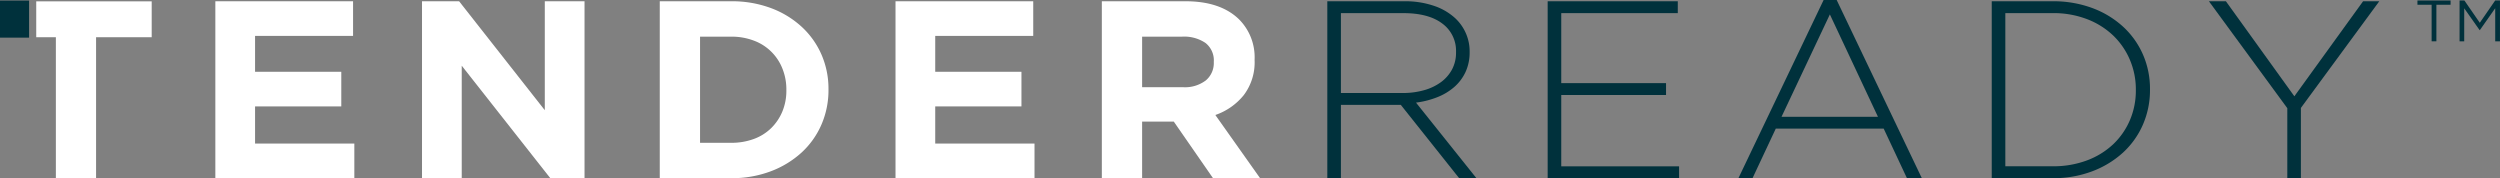 <svg xmlns="http://www.w3.org/2000/svg" xmlns:xlink="http://www.w3.org/1999/xlink" width="448.967" height="32" viewBox="0 0 448.967 32">
  <rect x="0" y="0" width="448.967" height="32" fill="#808080" stroke="none"/>
  <defs>
    <clipPath id="clip-path">
      <path id="Path_2169" data-name="Path 2169" d="M0,17H448.966V-15H0Z" transform="translate(0 15)" fill="#fff"/>
    </clipPath>
  </defs>
  <g id="Group_2820" data-name="Group 2820" transform="translate(12116 11358.711)">
    <g id="Group_1550" data-name="Group 1550" transform="translate(-12109.492 -11358.468)">
      <path id="Path_2164" data-name="Path 2164" d="M0,0V6.443H3.524V31.757h7.221V6.443h9.989V0Z" fill="#fff"/>
    </g>
    <path id="Path_2165" data-name="Path 2165" d="M0-8.294H5.221v-6.659H0Z" transform="translate(-12116 -11343.658)" fill="#00313c"/>
    <g id="Group_1551" data-name="Group 1551" transform="translate(-12077.326 -11358.484)">
      <path id="Path_2166" data-name="Path 2166" d="M0,0V31.773H24.961V25.555H7.132V18.884H22.617V12.663H7.132V6.219h17.6V0Z" fill="#fff"/>
    </g>
    <g id="Group_1552" data-name="Group 1552" transform="translate(-12040.212 -11358.484)">
      <path id="Path_2167" data-name="Path 2167" d="M11.7,0V19.565L-3.687,0H-10.35V31.773h7.134v-20.2l15.907,20.2h6.145V0Z" transform="translate(10.35)" fill="#fff"/>
    </g>
    <g id="Group_1554" data-name="Group 1554" transform="translate(-12116 -11358.711)" clip-path="url(#clip-path)">
      <g id="Group_1553" data-name="Group 1553" transform="translate(118.485 0.227)">
        <path id="Path_2168" data-name="Path 2168" d="M0,0H12.825A20.049,20.049,0,0,1,19.9,1.2,16.78,16.78,0,0,1,25.438,4.54a14.839,14.839,0,0,1,3.595,5.015A15.335,15.335,0,0,1,30.3,15.8v.092a15.49,15.49,0,0,1-1.267,6.263,14.785,14.785,0,0,1-3.595,5.039A17.118,17.118,0,0,1,19.9,30.547a19.72,19.72,0,0,1-7.07,1.225H0ZM7.234,6.355V25.418h5.591a11.541,11.541,0,0,0,4.038-.678A8.74,8.74,0,0,0,19.989,22.8a9.087,9.087,0,0,0,2.02-2.982,9.756,9.756,0,0,0,.727-3.84v-.09a9.976,9.976,0,0,0-.727-3.84,8.77,8.77,0,0,0-5.146-4.992,11.209,11.209,0,0,0-4.038-.7Z" fill="#fff"/>
      </g>
    </g>
    <g id="Group_1555" data-name="Group 1555" transform="translate(-11955.177 -11358.483)">
      <path id="Path_2170" data-name="Path 2170" d="M0,0V31.772H24.961V25.553H7.132V18.882H22.617V12.663H7.132V6.219h17.6V0Z" fill="#fff"/>
    </g>
    <g id="Group_1558" data-name="Group 1558" transform="translate(-12116 -11358.711)" clip-path="url(#clip-path)">
      <g id="Group_1556" data-name="Group 1556" transform="translate(197.875 0.227)">
        <path id="Path_2171" data-name="Path 2171" d="M0,0H15.033q6.246,0,9.583,3.223a9.631,9.631,0,0,1,2.818,7.262v.09a9.73,9.73,0,0,1-1.95,6.287,11.264,11.264,0,0,1-5.1,3.563L28.42,31.771H19.966L12.919,21.606H7.234V31.771H0ZM14.564,15.432a6.177,6.177,0,0,0,4.109-1.218,4.057,4.057,0,0,0,1.434-3.253v-.09a3.966,3.966,0,0,0-1.5-3.388,6.827,6.827,0,0,0-4.179-1.129H7.234v9.077Z" fill="#fff"/>
      </g>
      <g id="Group_1557" data-name="Group 1557" transform="translate(238.368 0.227)">
        <path id="Path_2172" data-name="Path 2172" d="M0,0H13.811a15.965,15.965,0,0,1,5.4.841,10.547,10.547,0,0,1,3.853,2.291A8.188,8.188,0,0,1,24.9,5.788a8.067,8.067,0,0,1,.659,3.245v.092a8.346,8.346,0,0,1-.73,3.563,8.124,8.124,0,0,1-2.02,2.7,10.457,10.457,0,0,1-3.053,1.837,15.771,15.771,0,0,1-3.829.977l10.852,13.57h-3.1L13.2,18.609H2.443V31.771H0ZM13.532,16.476a14,14,0,0,0,3.827-.5,9.383,9.383,0,0,0,3.029-1.436,6.838,6.838,0,0,0,2-2.276,6.361,6.361,0,0,0,.727-3.074V9.1A6.053,6.053,0,0,0,20.646,4Q18.182,2.134,13.67,2.133H2.443V16.476Z" fill="#00313c"/>
      </g>
    </g>
    <g id="Group_1559" data-name="Group 1559" transform="translate(-11838.059 -11358.483)">
      <path id="Path_2174" data-name="Path 2174" d="M0,0V31.772H23.6V29.638H2.44v-12.8H21.257V14.705H2.44V2.133H23.367V0Z" fill="#00313c"/>
    </g>
    <g id="Group_1560" data-name="Group 1560" transform="translate(-11803.801 -11358.711)">
      <path id="Path_2175" data-name="Path 2175" d="M8.118,0l-15.3,32h2.534l4.176-8.9H18.909L23.085,32H25.76L10.464,0ZM9.243,2.588,17.875,20.97H.562Z" transform="translate(7.179)" fill="#00313c"/>
    </g>
    <g id="Group_1562" data-name="Group 1562" transform="translate(-12116 -11358.711)" clip-path="url(#clip-path)">
      <g id="Group_1561" data-name="Group 1561" transform="translate(357.689 0.227)">
        <path id="Path_2176" data-name="Path 2176" d="M0,0H10.946a20.049,20.049,0,0,1,7.07,1.2A16.811,16.811,0,0,1,23.56,4.54a14.871,14.871,0,0,1,3.592,5.015,15.3,15.3,0,0,1,1.269,6.24v.092a15.456,15.456,0,0,1-1.269,6.263,14.837,14.837,0,0,1-3.592,5.039,17.151,17.151,0,0,1-5.544,3.358,19.72,19.72,0,0,1-7.07,1.225H0ZM2.443,2.133v27.5h8.5a17.132,17.132,0,0,0,6.2-1.069,14.009,14.009,0,0,0,4.7-2.914,12.963,12.963,0,0,0,2.982-4.326,13.494,13.494,0,0,0,1.056-5.352v-.09a13.537,13.537,0,0,0-1.056-5.329,13.145,13.145,0,0,0-2.982-4.371,14.073,14.073,0,0,0-4.7-2.961,16.817,16.817,0,0,0-6.2-1.092Z" fill="#00313c"/>
      </g>
    </g>
    <g id="Group_1563" data-name="Group 1563" transform="translate(-11719.306 -11358.483)">
      <path id="Path_2178" data-name="Path 2178" d="M14.692,0,2.35,17.065-9.943,0h-3.049L1.084,19.2V31.772h2.44V19.153L17.6,0Z" transform="translate(12.992)" fill="#00313c"/>
    </g>
    <g id="Group_1564" data-name="Group 1564" transform="translate(-11681.86 -11358.622)">
      <path id="Path_2179" data-name="Path 2179" d="M0,0V.765H2.546V7.33h.859V.765H5.951V0Z" fill="#00313c"/>
    </g>
    <g id="Group_1565" data-name="Group 1565" transform="translate(-11674.295 -11358.622)">
      <path id="Path_2180" data-name="Path 2180" d="M3.394,0,.63,4-2.134,0H-3V7.33h.835V1.4L.6,5.321H.641L3.4,1.394V7.33h.857V0Z" transform="translate(3.001)" fill="#00313c"/>
    </g>
  </g>
</svg>
